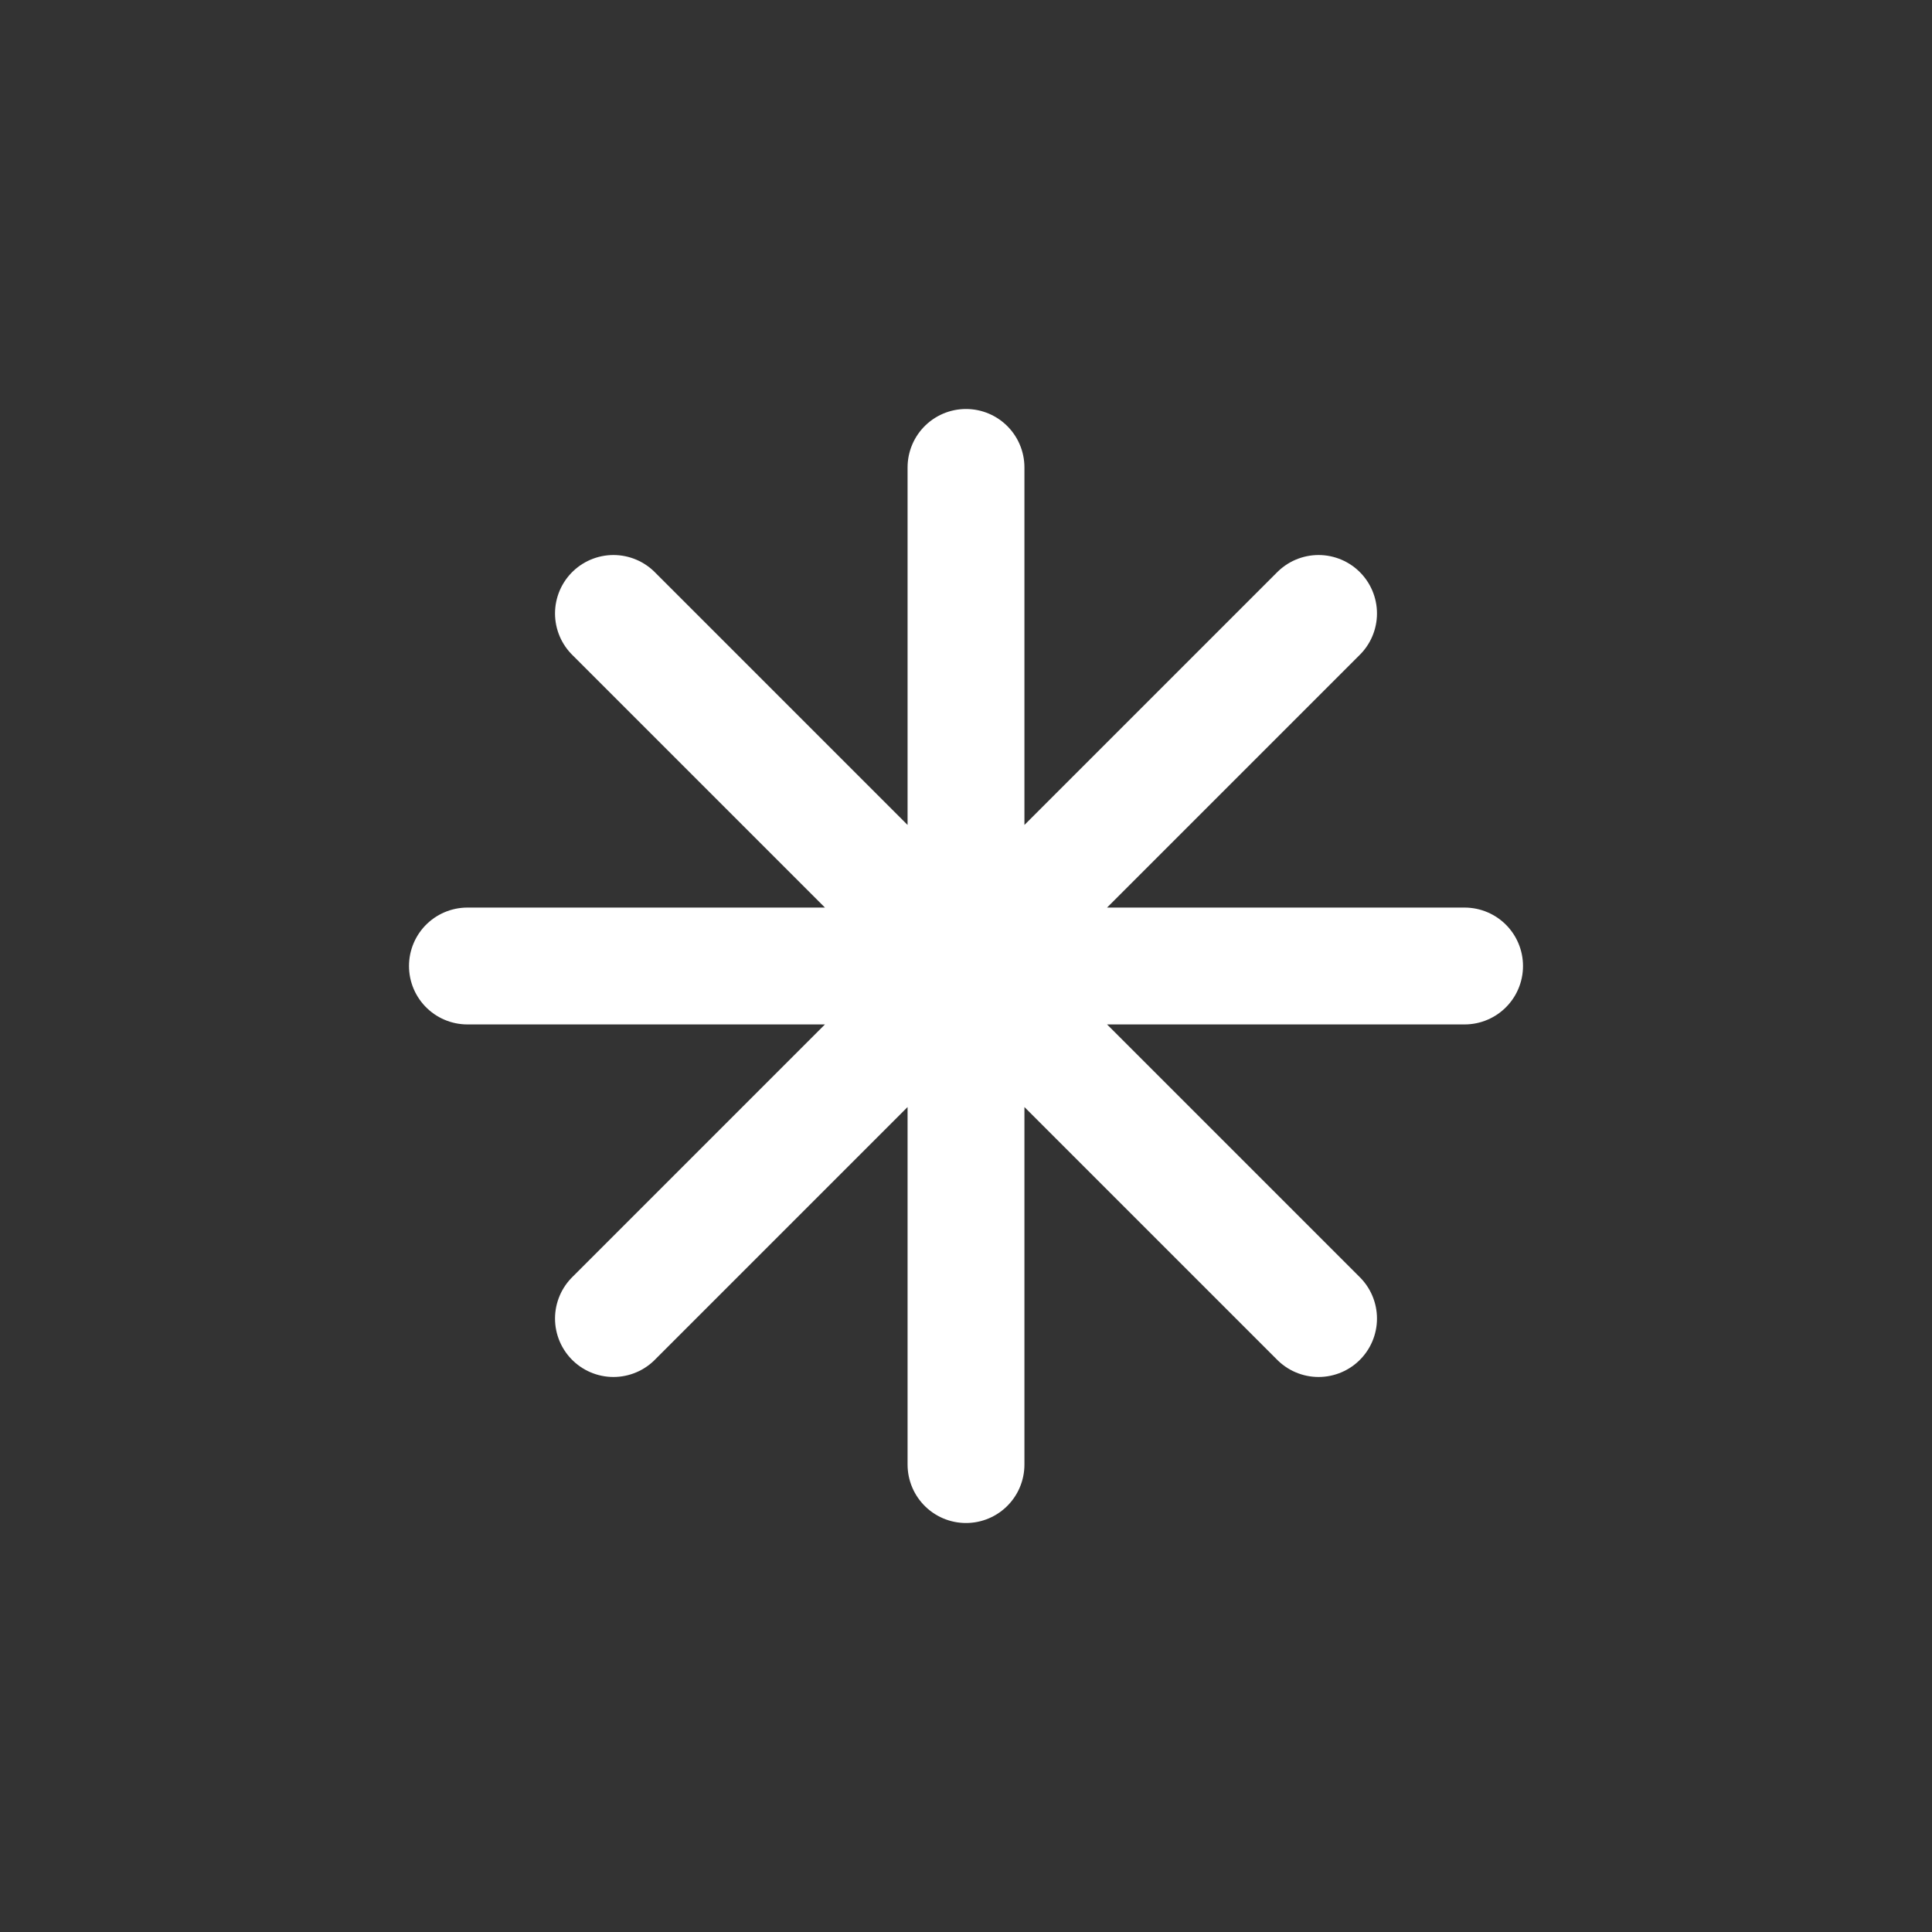 <svg width="248" height="248" viewBox="0 0 248 248" fill="none" xmlns="http://www.w3.org/2000/svg">
<rect x="0" y="0" width="248" height="248" fill="#333333" stroke="none"/>
<path d="M124 60V188M169.255 78.745L78.745 169.255M188 124H60M169.255 169.255L78.745 78.745" stroke="white" stroke-width="15" stroke-linecap="round" stroke-linejoin="round"/>
</svg>
